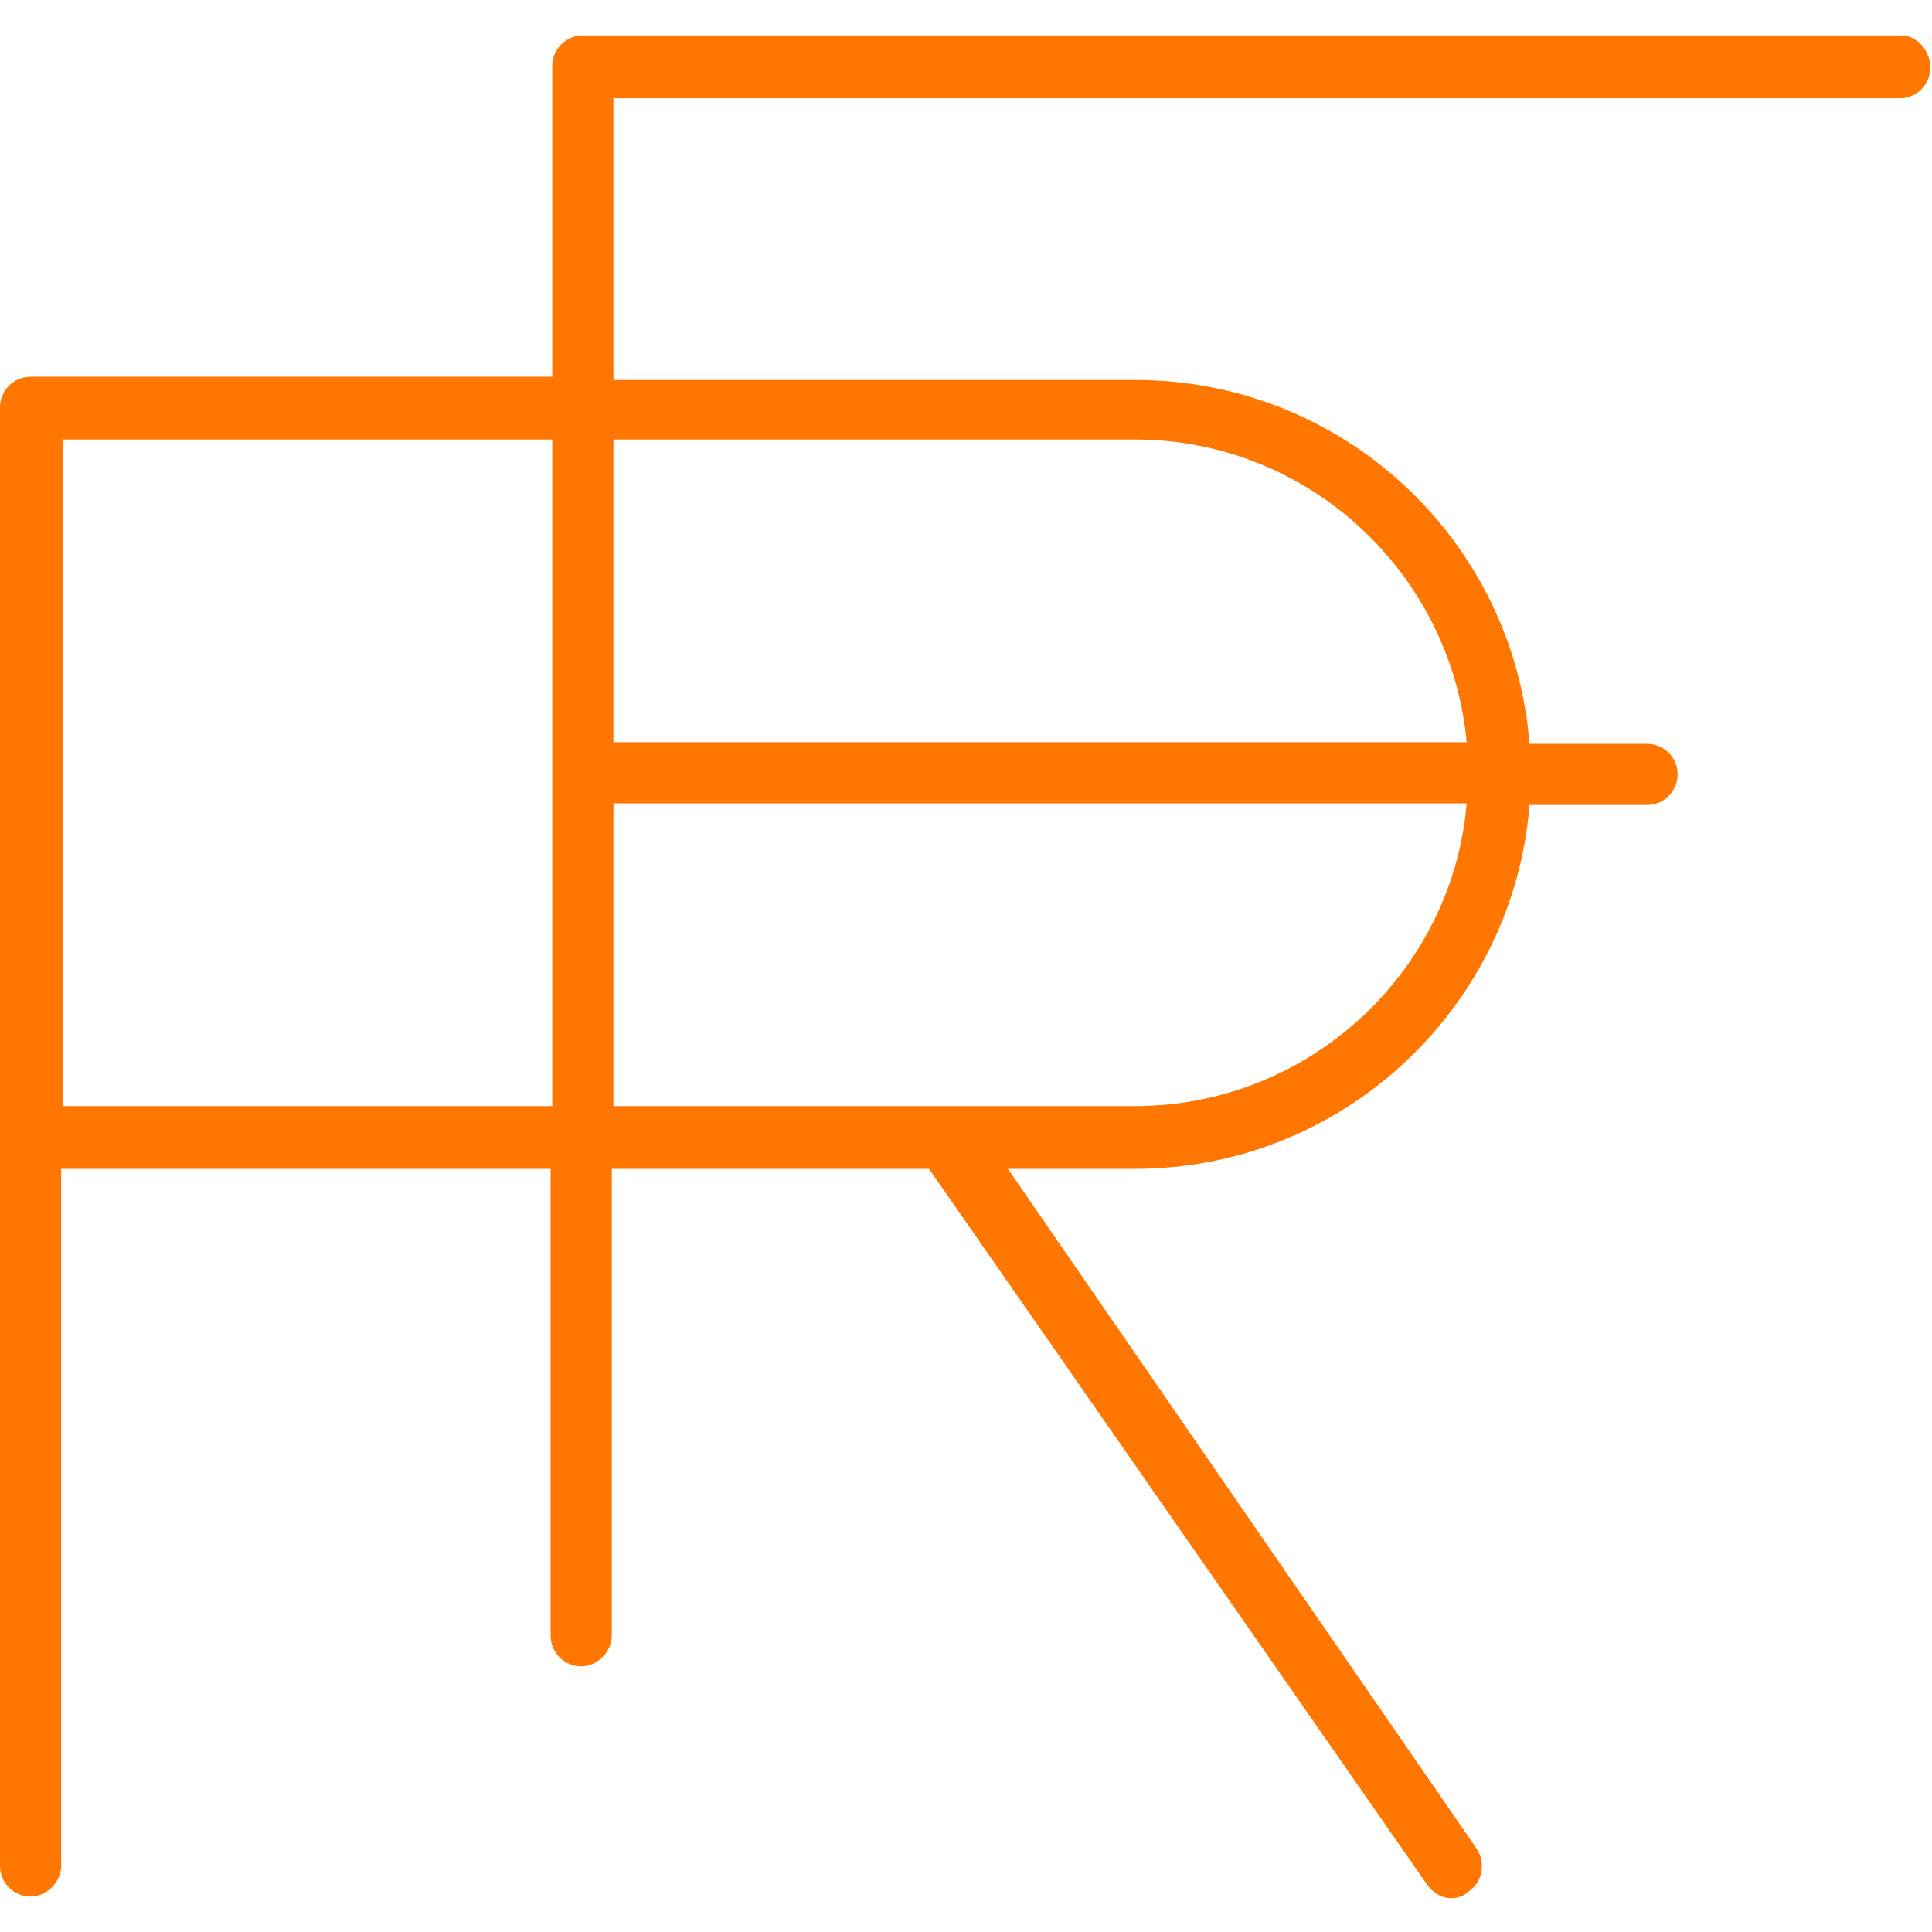 <?xml version="1.0" encoding="utf-8"?>
<!-- Generator: Adobe Illustrator 25.2.1, SVG Export Plug-In . SVG Version: 6.00 Build 0)  -->
<svg version="1.1" id="Layer_1" xmlns="http://www.w3.org/2000/svg" xmlns:xlink="http://www.w3.org/1999/xlink" x="0px" y="0px"
	 viewBox="0 0 120 120" style="enable-background:new 0 0 120 120;" xml:space="preserve">
<style type="text/css">
	.st0{fill:#FF7700;}
</style>
<path class="st0" d="M118.1,2.2H36.2c-1.1,0-1.9,0.9-1.9,1.9v19.3H1.9c-1.1,0-1.9,0.9-1.9,1.9v45.3v45.3c0,1.1,0.9,1.9,1.9,1.9
	s1.9-0.9,1.9-1.9V72.6h30.4v29c0,1.1,0.9,1.9,1.9,1.9s1.9-0.9,1.9-1.9v-29h19.7L88.6,117c0.4,0.6,1,0.9,1.5,0.9
	c0.4,0,0.8-0.1,1.1-0.4c0.9-0.6,1.1-1.8,0.5-2.7L62.6,72.6h7.9C83.4,72.6,94,62.6,95,50h7.3c1.1,0,1.9-0.9,1.9-1.9
	c0-1.1-0.9-1.9-1.9-1.9H95c-1-12.7-11.6-22.6-24.5-22.6H38.1V6.1H118c1.1,0,1.9-0.9,1.9-1.9S119.1,2.2,118.1,2.2z M3.9,68.7V27.3
	h30.4v41.4H3.9z M70.5,68.7H38.1V49.9h53C90.2,60.4,81.3,68.7,70.5,68.7z M70.5,27.3c10.7,0,19.6,8.2,20.6,18.8h-53V27.3H70.5z"/>
</svg>
